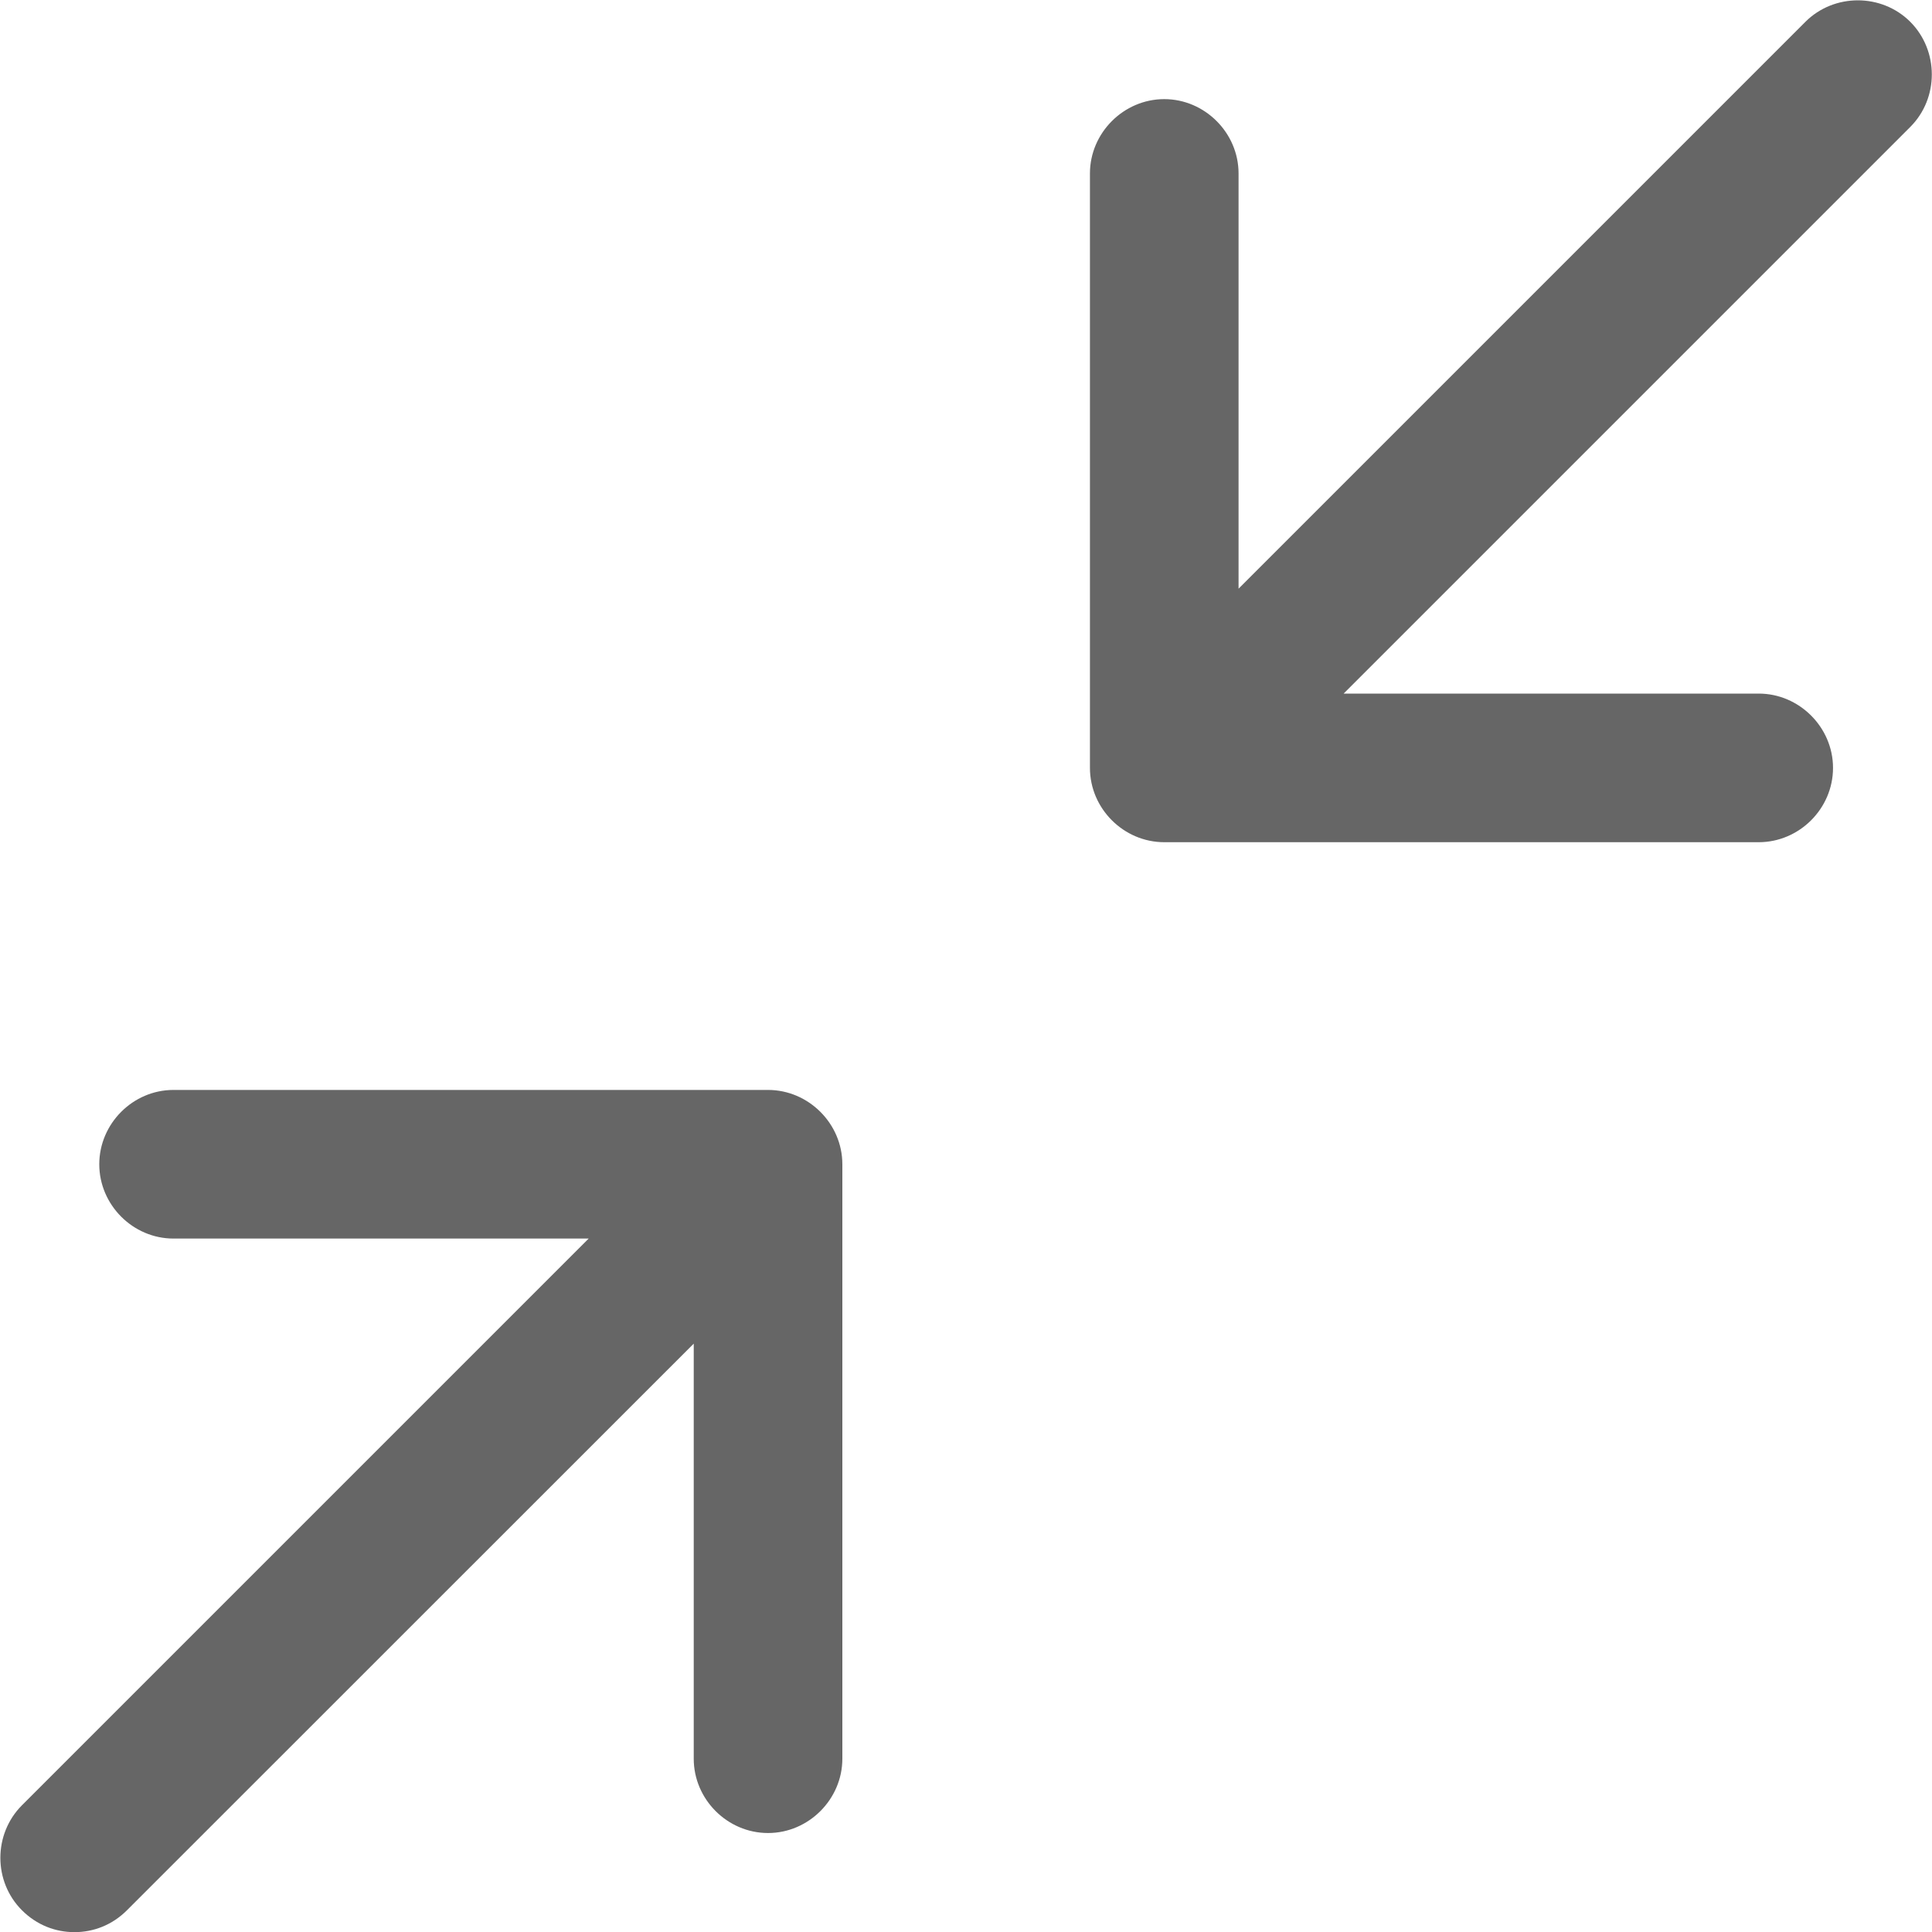 <svg width="13" height="13" viewBox="0 0 13 13" fill="none" xmlns="http://www.w3.org/2000/svg">
<path d="M0.501 13.001C0.374 13.001 0.248 12.954 0.148 12.854C-0.046 12.661 -0.046 12.341 0.148 12.147L3.961 8.334H1.167C0.894 8.334 0.668 8.107 0.668 7.834C0.668 7.561 0.894 7.334 1.167 7.334H5.168C5.441 7.334 5.668 7.561 5.668 7.834V11.834C5.668 12.107 5.441 12.334 5.168 12.334C4.894 12.334 4.668 12.107 4.668 11.834V9.041L0.854 12.854C0.754 12.954 0.628 13.001 0.501 13.001ZM11.834 5.667H7.834C7.561 5.667 7.334 5.441 7.334 5.167V1.167C7.334 0.894 7.561 0.667 7.834 0.667C8.107 0.667 8.334 0.894 8.334 1.167V3.961L12.148 0.147C12.341 -0.046 12.661 -0.046 12.854 0.147C13.047 0.341 13.047 0.661 12.854 0.854L9.041 4.667H11.834C12.107 4.667 12.334 4.894 12.334 5.167C12.334 5.441 12.107 5.667 11.834 5.667Z" fill="#666666"/>
</svg>
